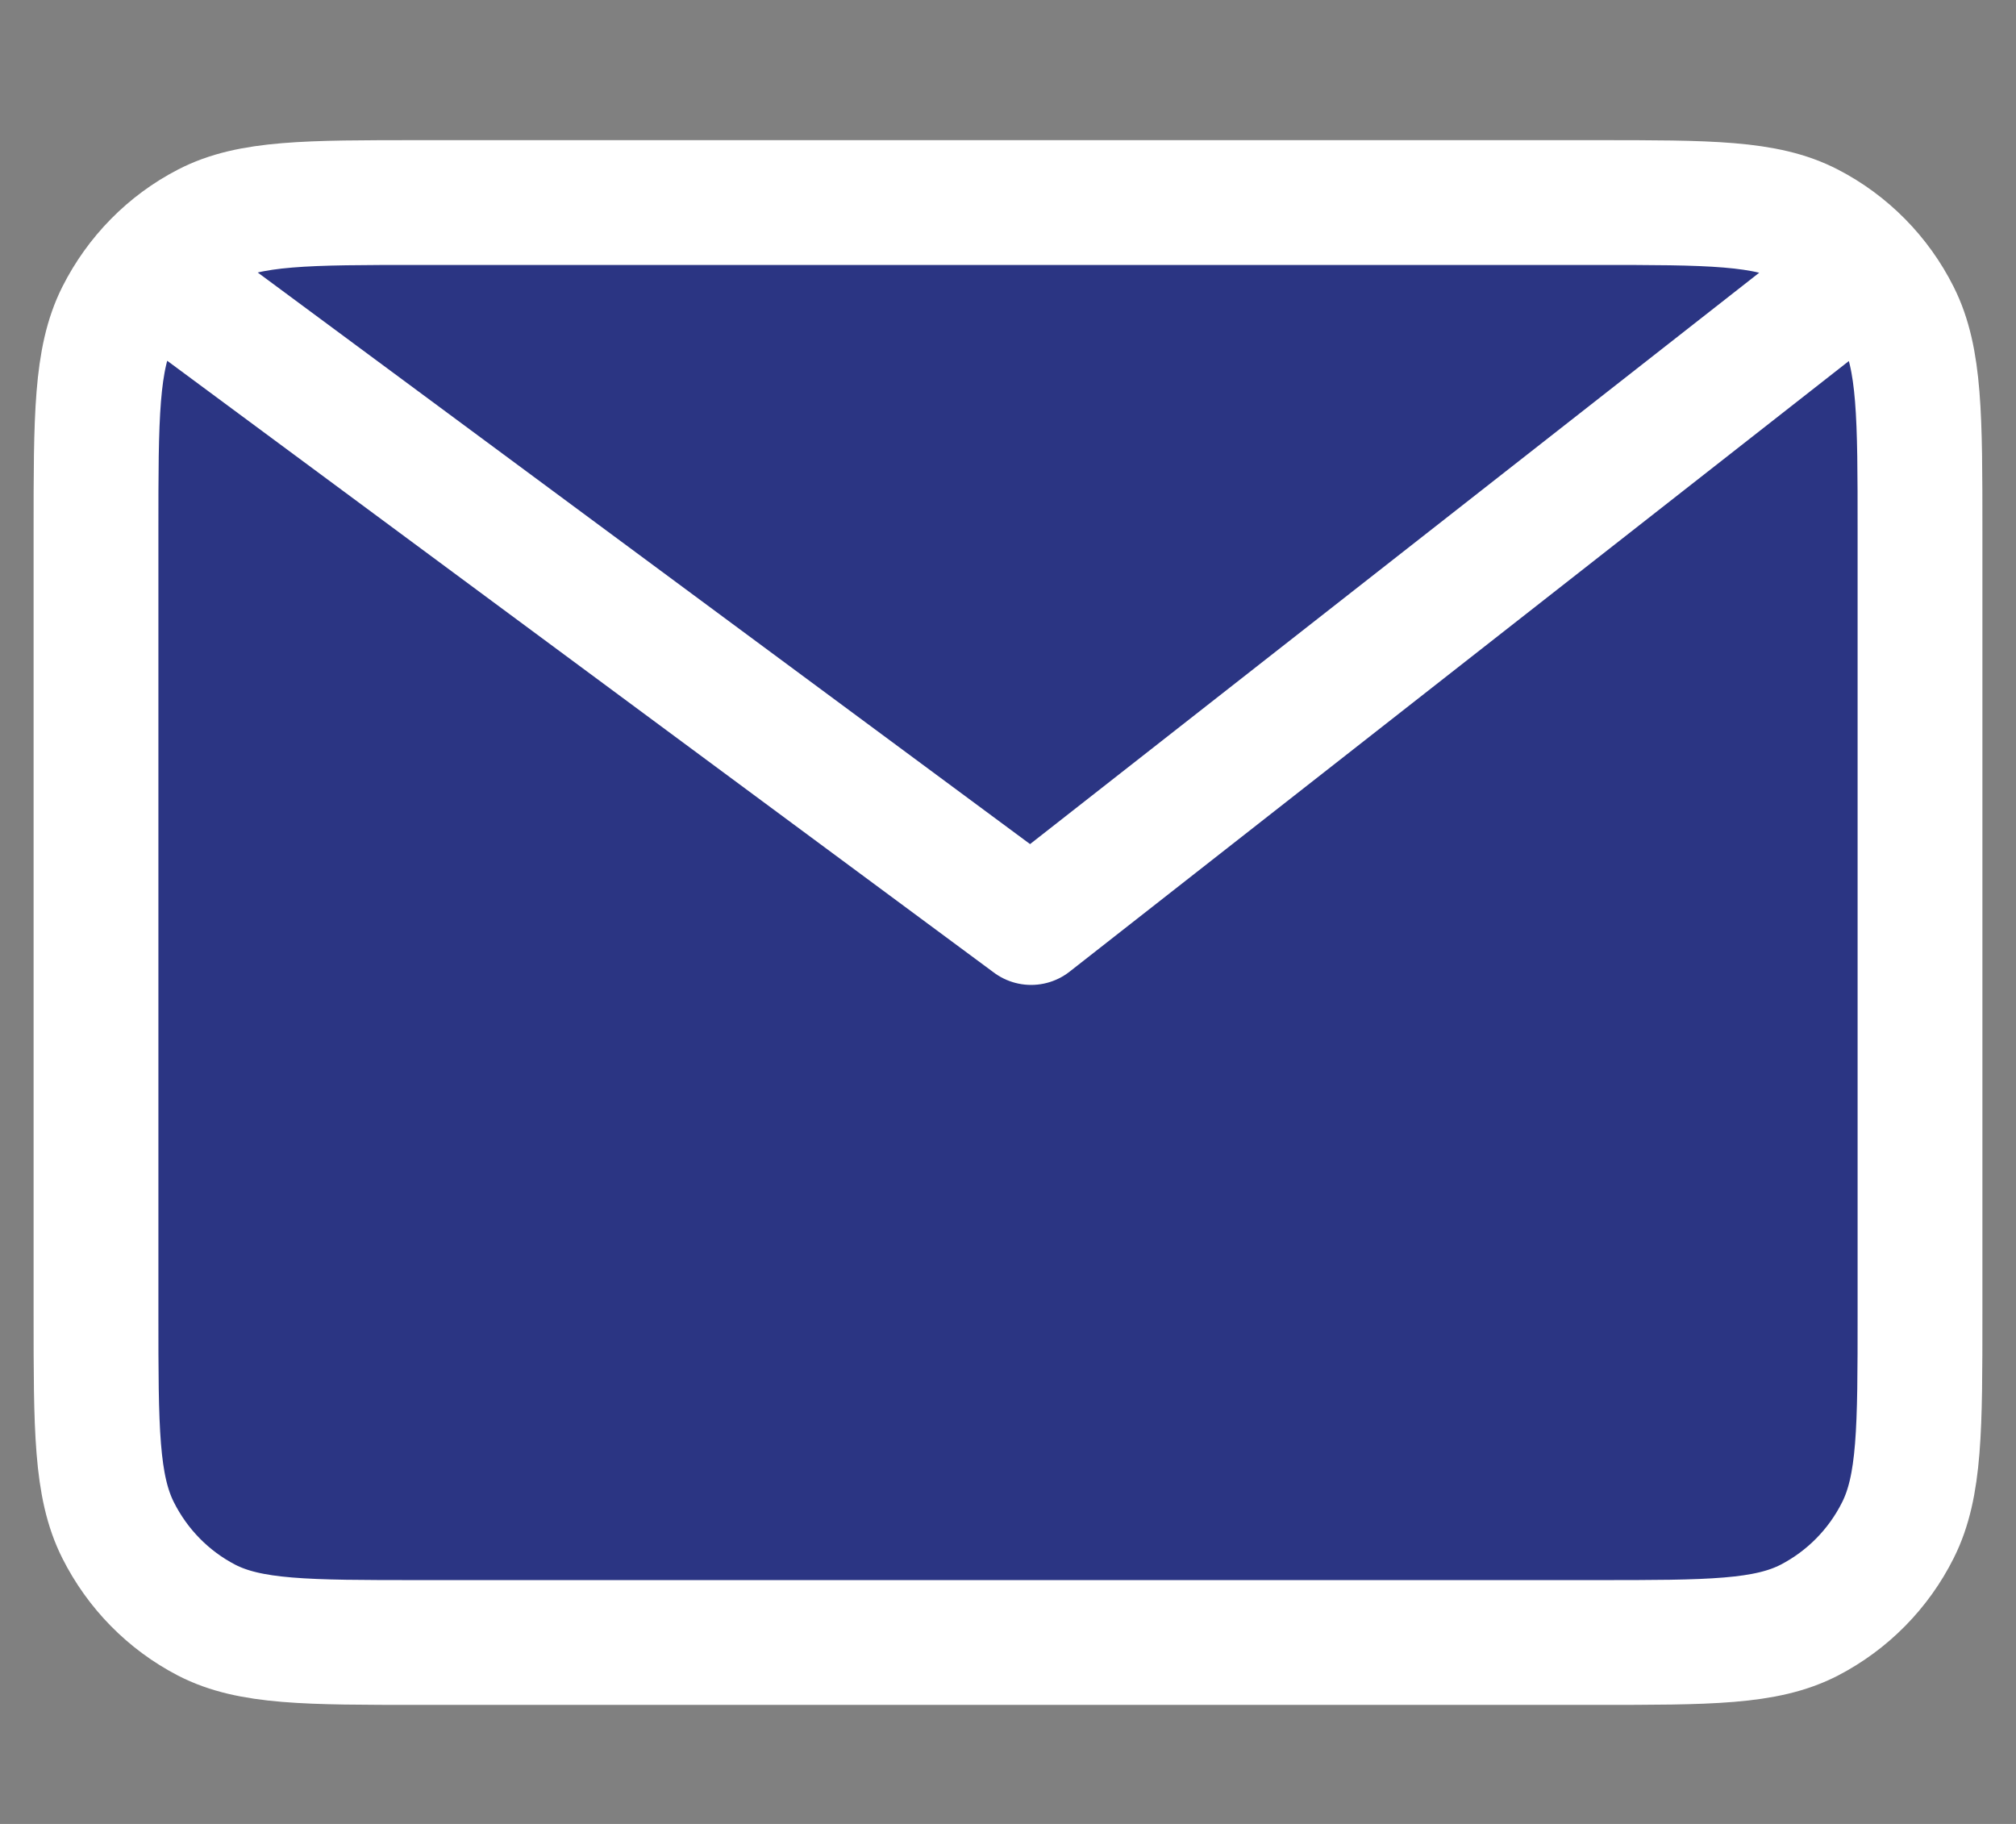 <svg width="21" height="19" viewBox="0 0 21 19" fill="none" xmlns="http://www.w3.org/2000/svg">
<rect x="0" y="0" width="21" height="19" fill="#808080" stroke="none"/>
<g clip-path="url(#clip0_1477_3845)">
<g clip-path="url(#clip1_1477_3845)">
<path d="M20 13.682V5.539V5.535C20 4.338 20 3.738 19.77 3.28C19.568 2.877 19.244 2.549 18.847 2.344C18.395 2.11 17.805 2.11 16.622 2.11H4.378C3.196 2.11 2.604 2.11 2.152 2.344C1.755 2.549 1.433 2.877 1.23 3.28C1 3.739 1 4.339 1 5.539V13.682C1 14.882 1 15.482 1.23 15.94C1.433 16.344 1.755 16.671 2.152 16.877C2.604 17.11 3.196 17.11 4.378 17.11H16.622C17.805 17.11 18.395 17.11 18.847 16.877C19.244 16.671 19.568 16.344 19.77 15.94C20 15.482 20 14.883 20 13.685V13.682Z" fill="#2B3583"/>
<path d="M2.056 3.182L10.741 9.61L18.944 3.182M20 5.539V13.682C20 14.882 20 15.482 19.77 15.94C19.568 16.344 19.244 16.671 18.847 16.877C18.395 17.11 17.805 17.11 16.622 17.11H4.378C3.196 17.11 2.604 17.11 2.152 16.877C1.755 16.671 1.433 16.344 1.23 15.94C1 15.482 1 14.882 1 13.682V5.539C1 4.339 1 3.739 1.23 3.28C1.433 2.877 1.755 2.549 2.152 2.344C2.604 2.11 3.196 2.11 4.378 2.11H16.622C17.805 2.11 18.395 2.11 18.847 2.344C19.244 2.549 19.568 2.877 19.77 3.28C20 3.739 20 4.339 20 5.539Z" fill="#2B3583"/>
<path d="M2.056 3.182L10.741 9.61L18.944 3.182M20 5.539V13.682C20 14.882 20 15.482 19.77 15.94C19.568 16.344 19.244 16.671 18.847 16.877C18.395 17.11 17.805 17.11 16.622 17.11H4.378C3.196 17.11 2.604 17.11 2.152 16.877C1.755 16.671 1.433 16.344 1.23 15.94C1 15.482 1 14.882 1 13.682V5.539C1 4.339 1 3.739 1.23 3.28C1.433 2.877 1.755 2.549 2.152 2.344C2.604 2.11 3.196 2.11 4.378 2.11H16.622C17.805 2.11 18.395 2.11 18.847 2.344C19.244 2.549 19.568 2.877 19.77 3.28C20 3.739 20 4.339 20 5.539Z" stroke="white" stroke-width="1.3" stroke-linecap="round" stroke-linejoin="round"/>
</g>
</g>
<defs>
<clipPath id="clip0_1477_3845">
<rect width="21" height="18" fill="white" transform="translate(0 0.61)"/>
</clipPath>
<clipPath id="clip1_1477_3845">
<rect width="21" height="18" fill="white" transform="translate(0 0.61)"/>
</clipPath>
</defs>
</svg>
